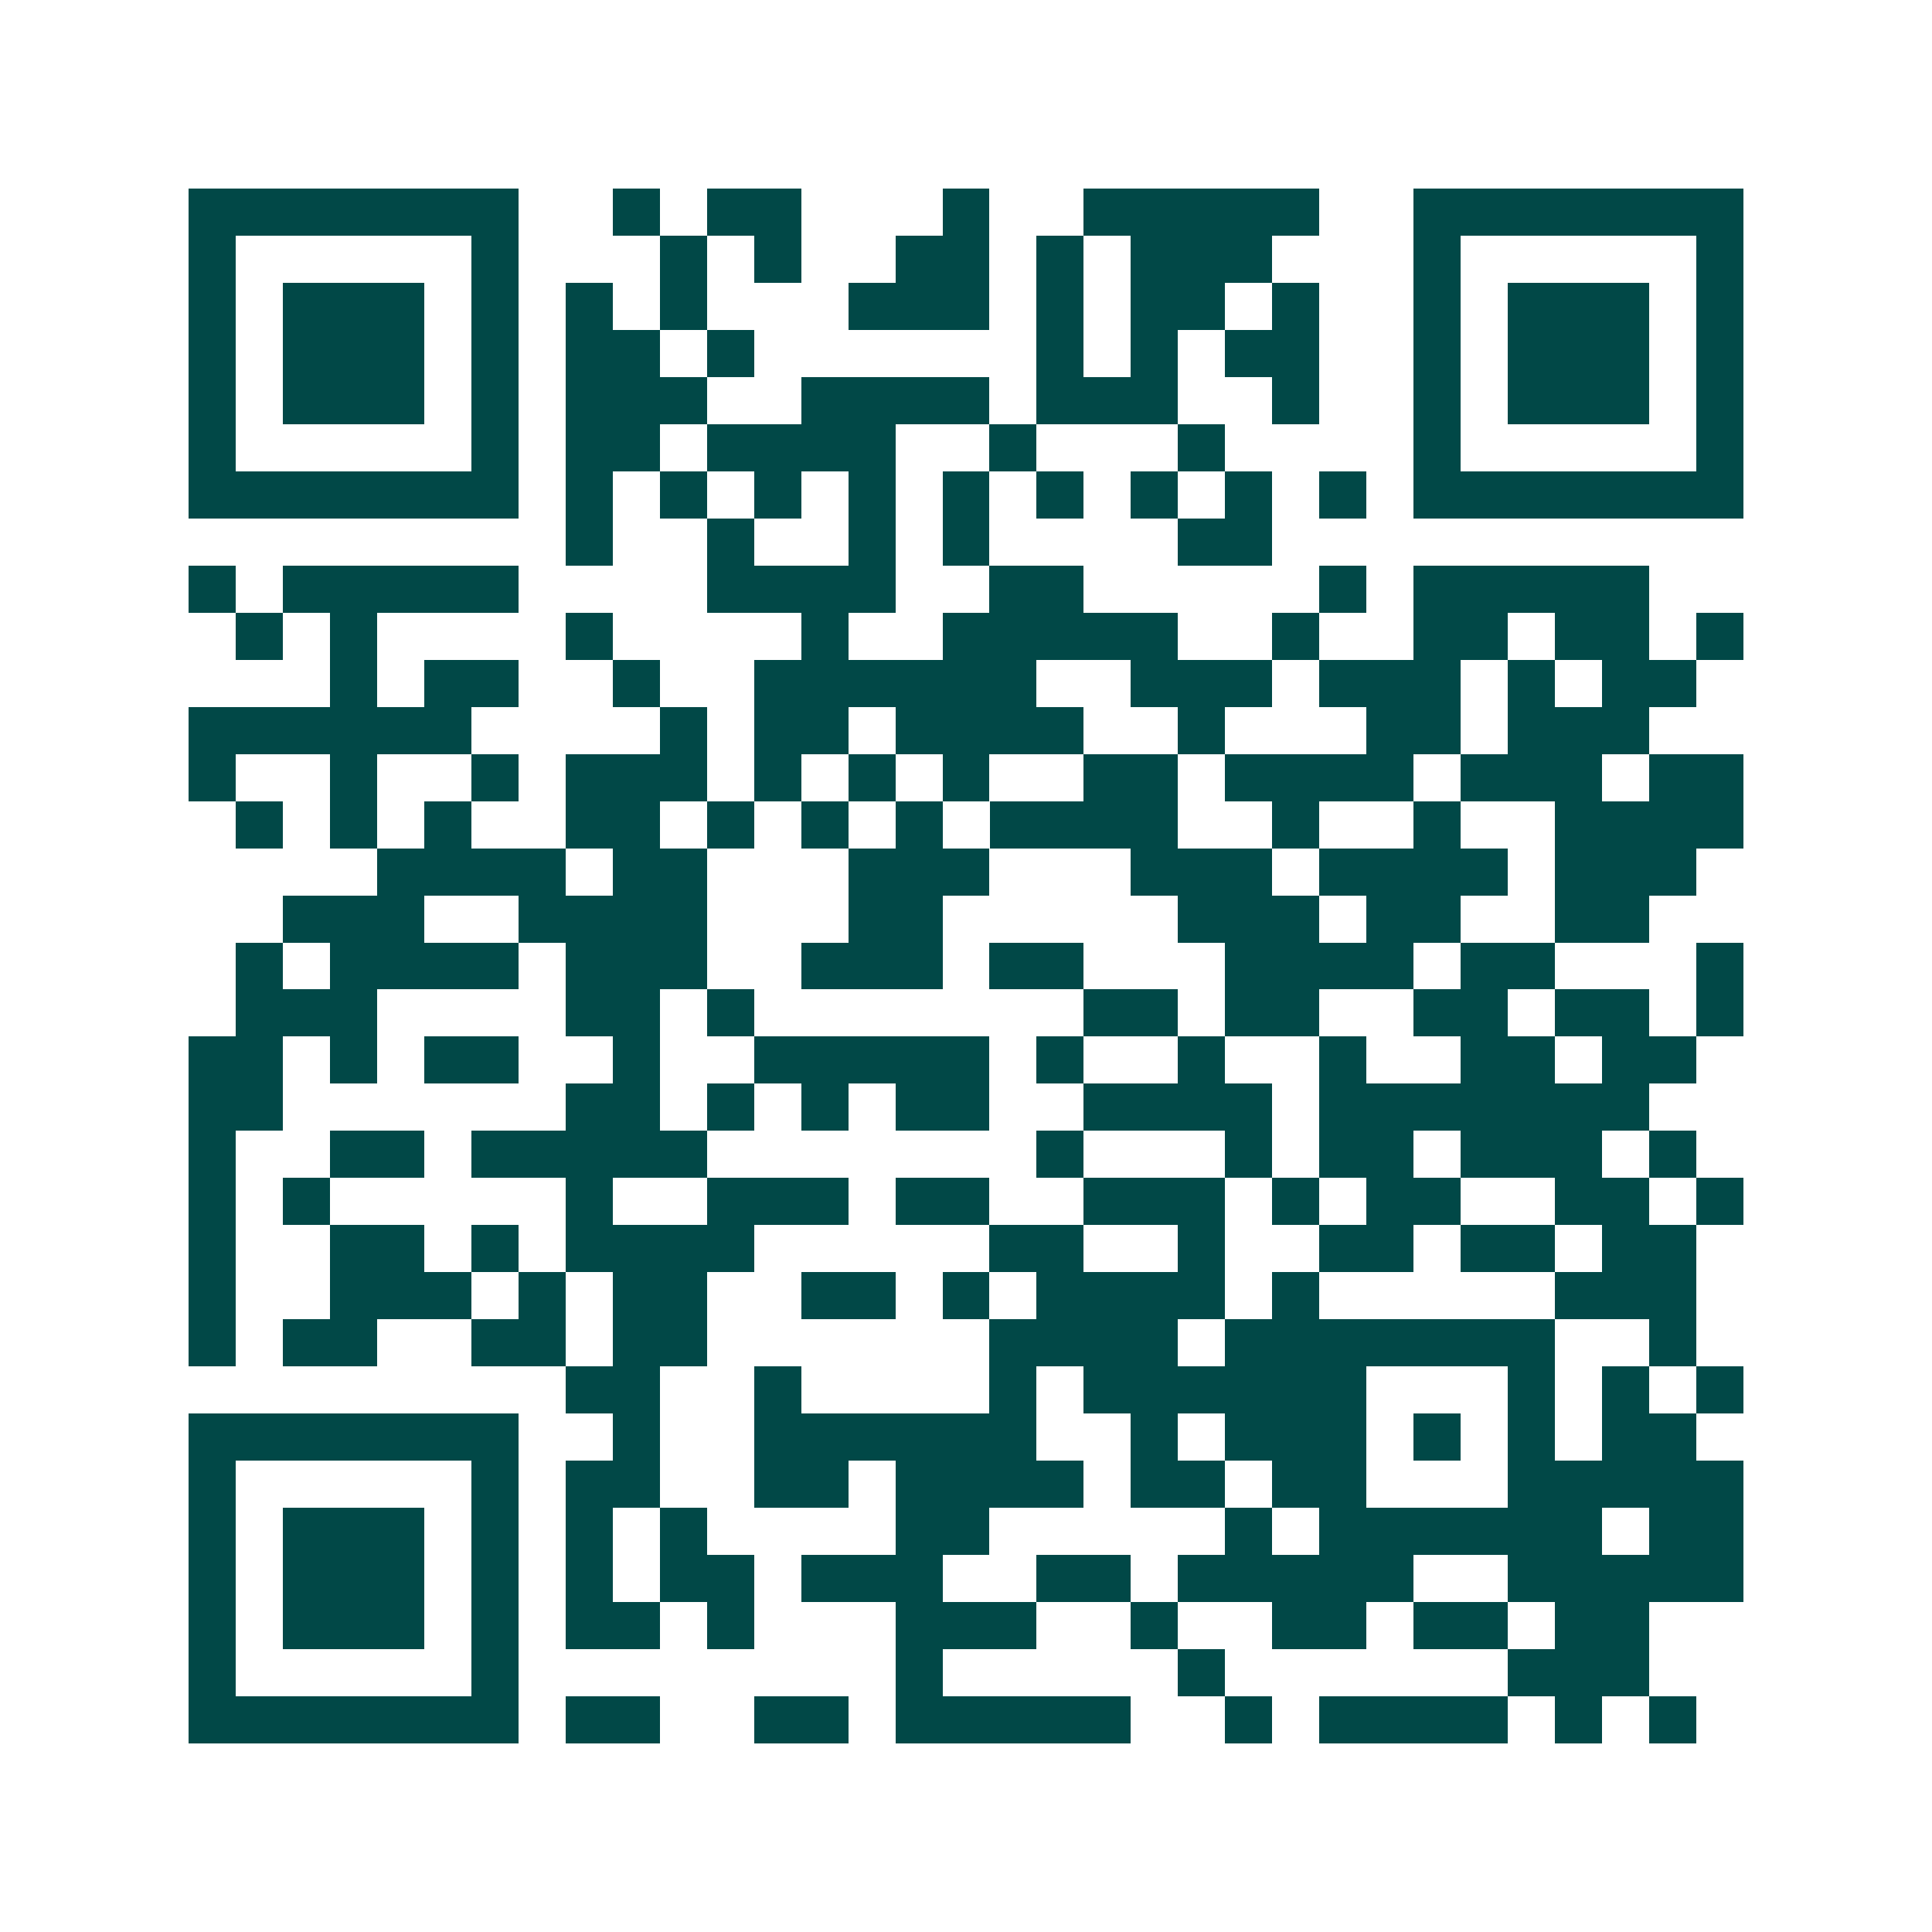 <svg xmlns="http://www.w3.org/2000/svg" width="200" height="200" viewBox="0 0 41 41" shape-rendering="crispEdges"><path fill="#ffffff" d="M0 0h41v41H0z"/><path stroke="#014847" d="M4 4.5h7m2 0h1m1 0h2m3 0h1m2 0h5m2 0h7M4 5.5h1m5 0h1m3 0h1m1 0h1m2 0h2m1 0h1m1 0h3m3 0h1m5 0h1M4 6.5h1m1 0h3m1 0h1m1 0h1m1 0h1m3 0h3m1 0h1m1 0h2m1 0h1m2 0h1m1 0h3m1 0h1M4 7.5h1m1 0h3m1 0h1m1 0h2m1 0h1m6 0h1m1 0h1m1 0h2m2 0h1m1 0h3m1 0h1M4 8.5h1m1 0h3m1 0h1m1 0h3m2 0h4m1 0h3m2 0h1m2 0h1m1 0h3m1 0h1M4 9.5h1m5 0h1m1 0h2m1 0h4m2 0h1m3 0h1m4 0h1m5 0h1M4 10.5h7m1 0h1m1 0h1m1 0h1m1 0h1m1 0h1m1 0h1m1 0h1m1 0h1m1 0h1m1 0h7M12 11.5h1m2 0h1m2 0h1m1 0h1m4 0h2M4 12.5h1m1 0h5m4 0h4m2 0h2m5 0h1m1 0h5M5 13.5h1m1 0h1m4 0h1m4 0h1m2 0h5m2 0h1m2 0h2m1 0h2m1 0h1M7 14.5h1m1 0h2m2 0h1m2 0h6m2 0h3m1 0h3m1 0h1m1 0h2M4 15.5h6m4 0h1m1 0h2m1 0h4m2 0h1m3 0h2m1 0h3M4 16.5h1m2 0h1m2 0h1m1 0h3m1 0h1m1 0h1m1 0h1m2 0h2m1 0h4m1 0h3m1 0h2M5 17.5h1m1 0h1m1 0h1m2 0h2m1 0h1m1 0h1m1 0h1m1 0h4m2 0h1m2 0h1m2 0h4M8 18.5h4m1 0h2m3 0h3m3 0h3m1 0h4m1 0h3M6 19.5h3m2 0h4m3 0h2m5 0h3m1 0h2m2 0h2M5 20.5h1m1 0h4m1 0h3m2 0h3m1 0h2m3 0h4m1 0h2m3 0h1M5 21.5h3m4 0h2m1 0h1m7 0h2m1 0h2m2 0h2m1 0h2m1 0h1M4 22.5h2m1 0h1m1 0h2m2 0h1m2 0h5m1 0h1m2 0h1m2 0h1m2 0h2m1 0h2M4 23.5h2m6 0h2m1 0h1m1 0h1m1 0h2m2 0h4m1 0h7M4 24.5h1m2 0h2m1 0h5m7 0h1m3 0h1m1 0h2m1 0h3m1 0h1M4 25.5h1m1 0h1m5 0h1m2 0h3m1 0h2m2 0h3m1 0h1m1 0h2m2 0h2m1 0h1M4 26.5h1m2 0h2m1 0h1m1 0h4m5 0h2m2 0h1m2 0h2m1 0h2m1 0h2M4 27.5h1m2 0h3m1 0h1m1 0h2m2 0h2m1 0h1m1 0h4m1 0h1m5 0h3M4 28.5h1m1 0h2m2 0h2m1 0h2m6 0h4m1 0h7m2 0h1M12 29.5h2m2 0h1m4 0h1m1 0h6m3 0h1m1 0h1m1 0h1M4 30.5h7m2 0h1m2 0h6m2 0h1m1 0h3m1 0h1m1 0h1m1 0h2M4 31.5h1m5 0h1m1 0h2m2 0h2m1 0h4m1 0h2m1 0h2m3 0h5M4 32.5h1m1 0h3m1 0h1m1 0h1m1 0h1m4 0h2m5 0h1m1 0h6m1 0h2M4 33.5h1m1 0h3m1 0h1m1 0h1m1 0h2m1 0h3m2 0h2m1 0h5m2 0h5M4 34.5h1m1 0h3m1 0h1m1 0h2m1 0h1m3 0h3m2 0h1m2 0h2m1 0h2m1 0h2M4 35.5h1m5 0h1m8 0h1m5 0h1m6 0h3M4 36.5h7m1 0h2m2 0h2m1 0h5m2 0h1m1 0h4m1 0h1m1 0h1"/></svg>
